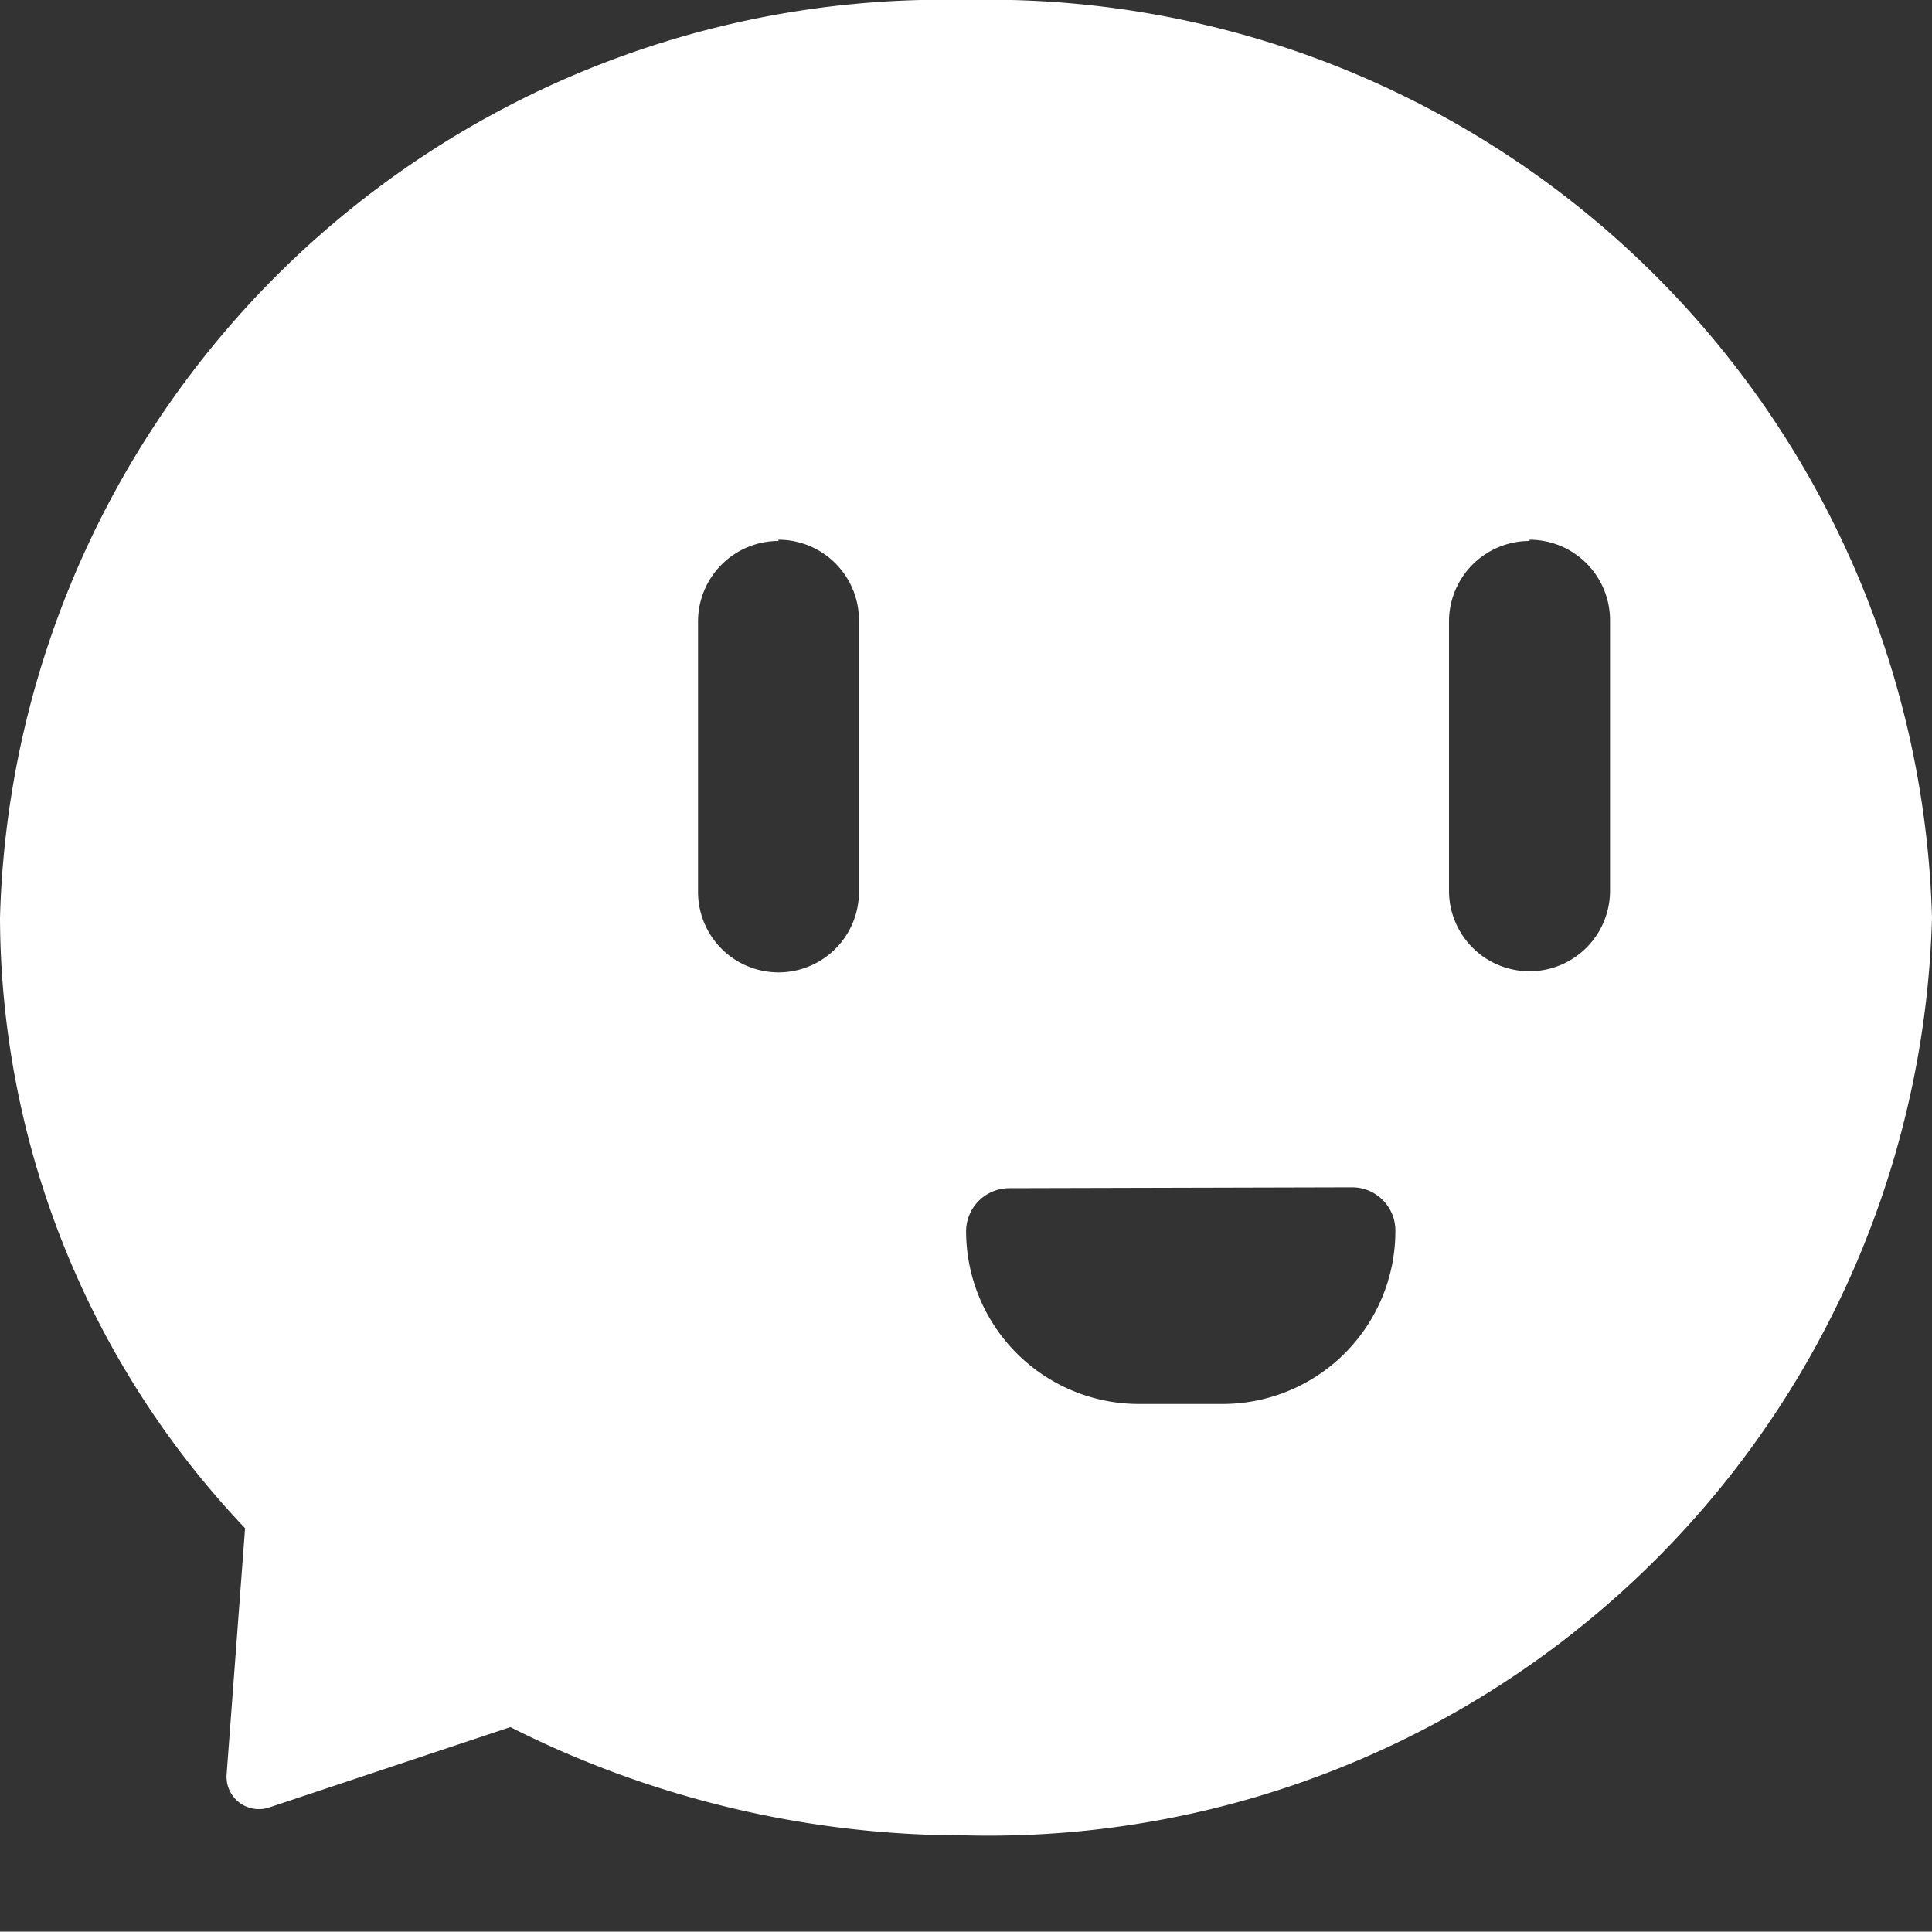 <svg xmlns="http://www.w3.org/2000/svg" width="20" height="19.996" viewBox="0 0 20 19.996"><rect x="0" y="0" width="20" height="19.996" fill="#333333" stroke="none"/><defs><style>.a{fill:none;}.b{fill:#fff;}</style></defs><rect class="a" width="19.996" height="19.996" transform="translate(0.004)"/><path class="b" d="M10,19a10.437,10.437,0,0,1-4.717-1.121l-2.5.833a.335.335,0,0,1-.437-.344l.191-2.548A9.219,9.219,0,0,1,0,9.5,9.769,9.769,0,0,1,10,0,9.769,9.769,0,0,1,20,9.5,9.769,9.769,0,0,1,10,19Zm.448-6.7a.448.448,0,0,0-.447.447,1.79,1.79,0,0,0,1.788,1.787h.868a1.79,1.79,0,0,0,1.788-1.787A.448.448,0,0,0,14,12.291Zm5.387-6.7A.834.834,0,0,0,15,6.421v2.8a.833.833,0,0,0,1.667,0v-2.8A.834.834,0,0,0,15.834,5.587Zm-7.776,0a.834.834,0,0,0-.833.833v2.8a.833.833,0,0,0,1.666,0v-2.8A.834.834,0,0,0,8.058,5.587Z" transform="translate(0 0)"/></svg>